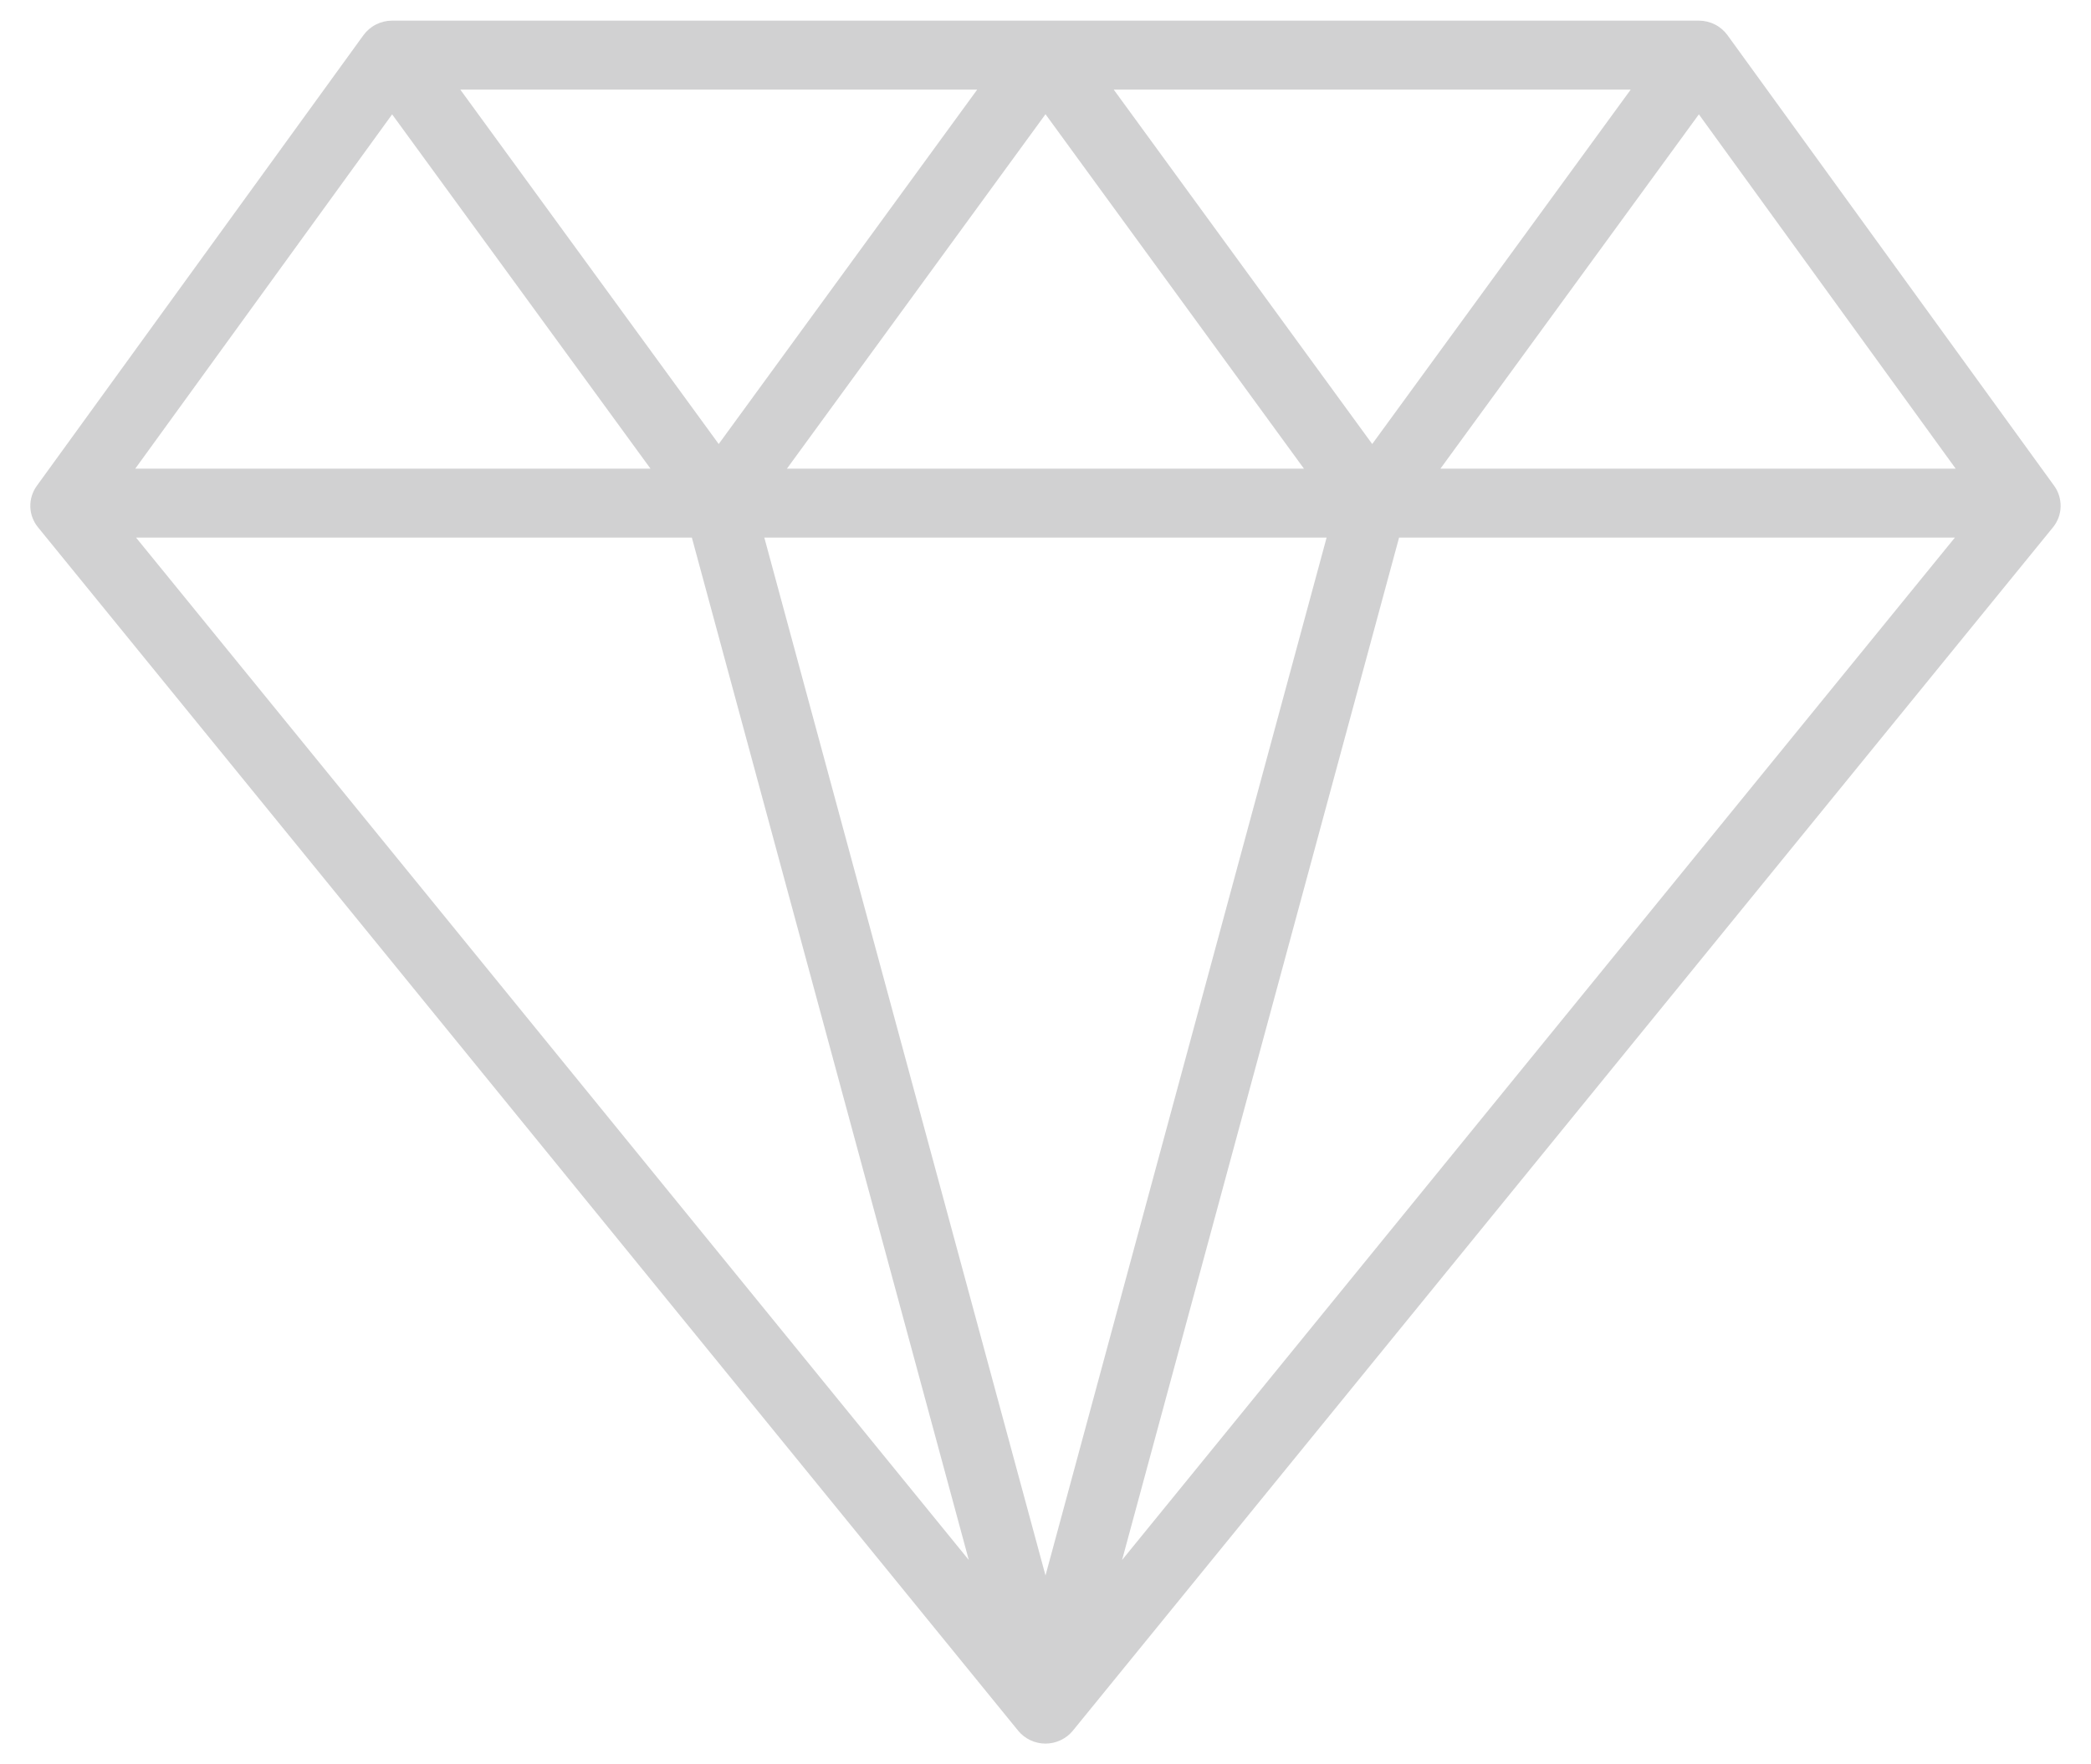 <?xml version="1.0" encoding="UTF-8"?> <svg xmlns="http://www.w3.org/2000/svg" width="32" height="27" viewBox="0 0 32 27" fill="none"> <g clip-path="url(#clip0_142_143)"> <path d="M31.436 7.434L26.436 0.537C26.386 0.469 26.321 0.413 26.245 0.375C26.169 0.336 26.085 0.316 26 0.316H5.999C5.914 0.316 5.83 0.336 5.754 0.375C5.678 0.413 5.613 0.469 5.563 0.537L0.564 7.434C0.496 7.528 0.461 7.64 0.464 7.755C0.467 7.87 0.509 7.981 0.582 8.07L15.582 26.486C15.632 26.548 15.696 26.597 15.768 26.631C15.84 26.665 15.919 26.683 16 26.683C16.08 26.683 16.159 26.665 16.231 26.631C16.304 26.597 16.367 26.548 16.418 26.486L31.418 8.07C31.491 7.981 31.532 7.87 31.535 7.755C31.538 7.64 31.504 7.528 31.436 7.434ZM16 1.748L19.955 7.172H12.043L16 1.748ZM10.999 6.795L7.044 1.371H14.955L10.999 6.795ZM17.044 1.371H24.956L21 6.795L17.044 1.371ZM20.302 8.227L16 24.11L11.697 8.227H20.302ZM14.826 23.873L2.082 8.227H10.588L14.826 23.873ZM21.411 8.227H29.917L17.172 23.873L21.411 8.227ZM22.044 7.172L25.999 1.75L29.929 7.172H22.044ZM6.001 1.75L9.955 7.172H2.07L6.001 1.75Z" fill="#1A1D20" fill-opacity="0.2"></path> </g> <defs> <clipPath id="clip0_142_143"> <rect width="32" height="27" fill="white"></rect> </clipPath> </defs> </svg> 